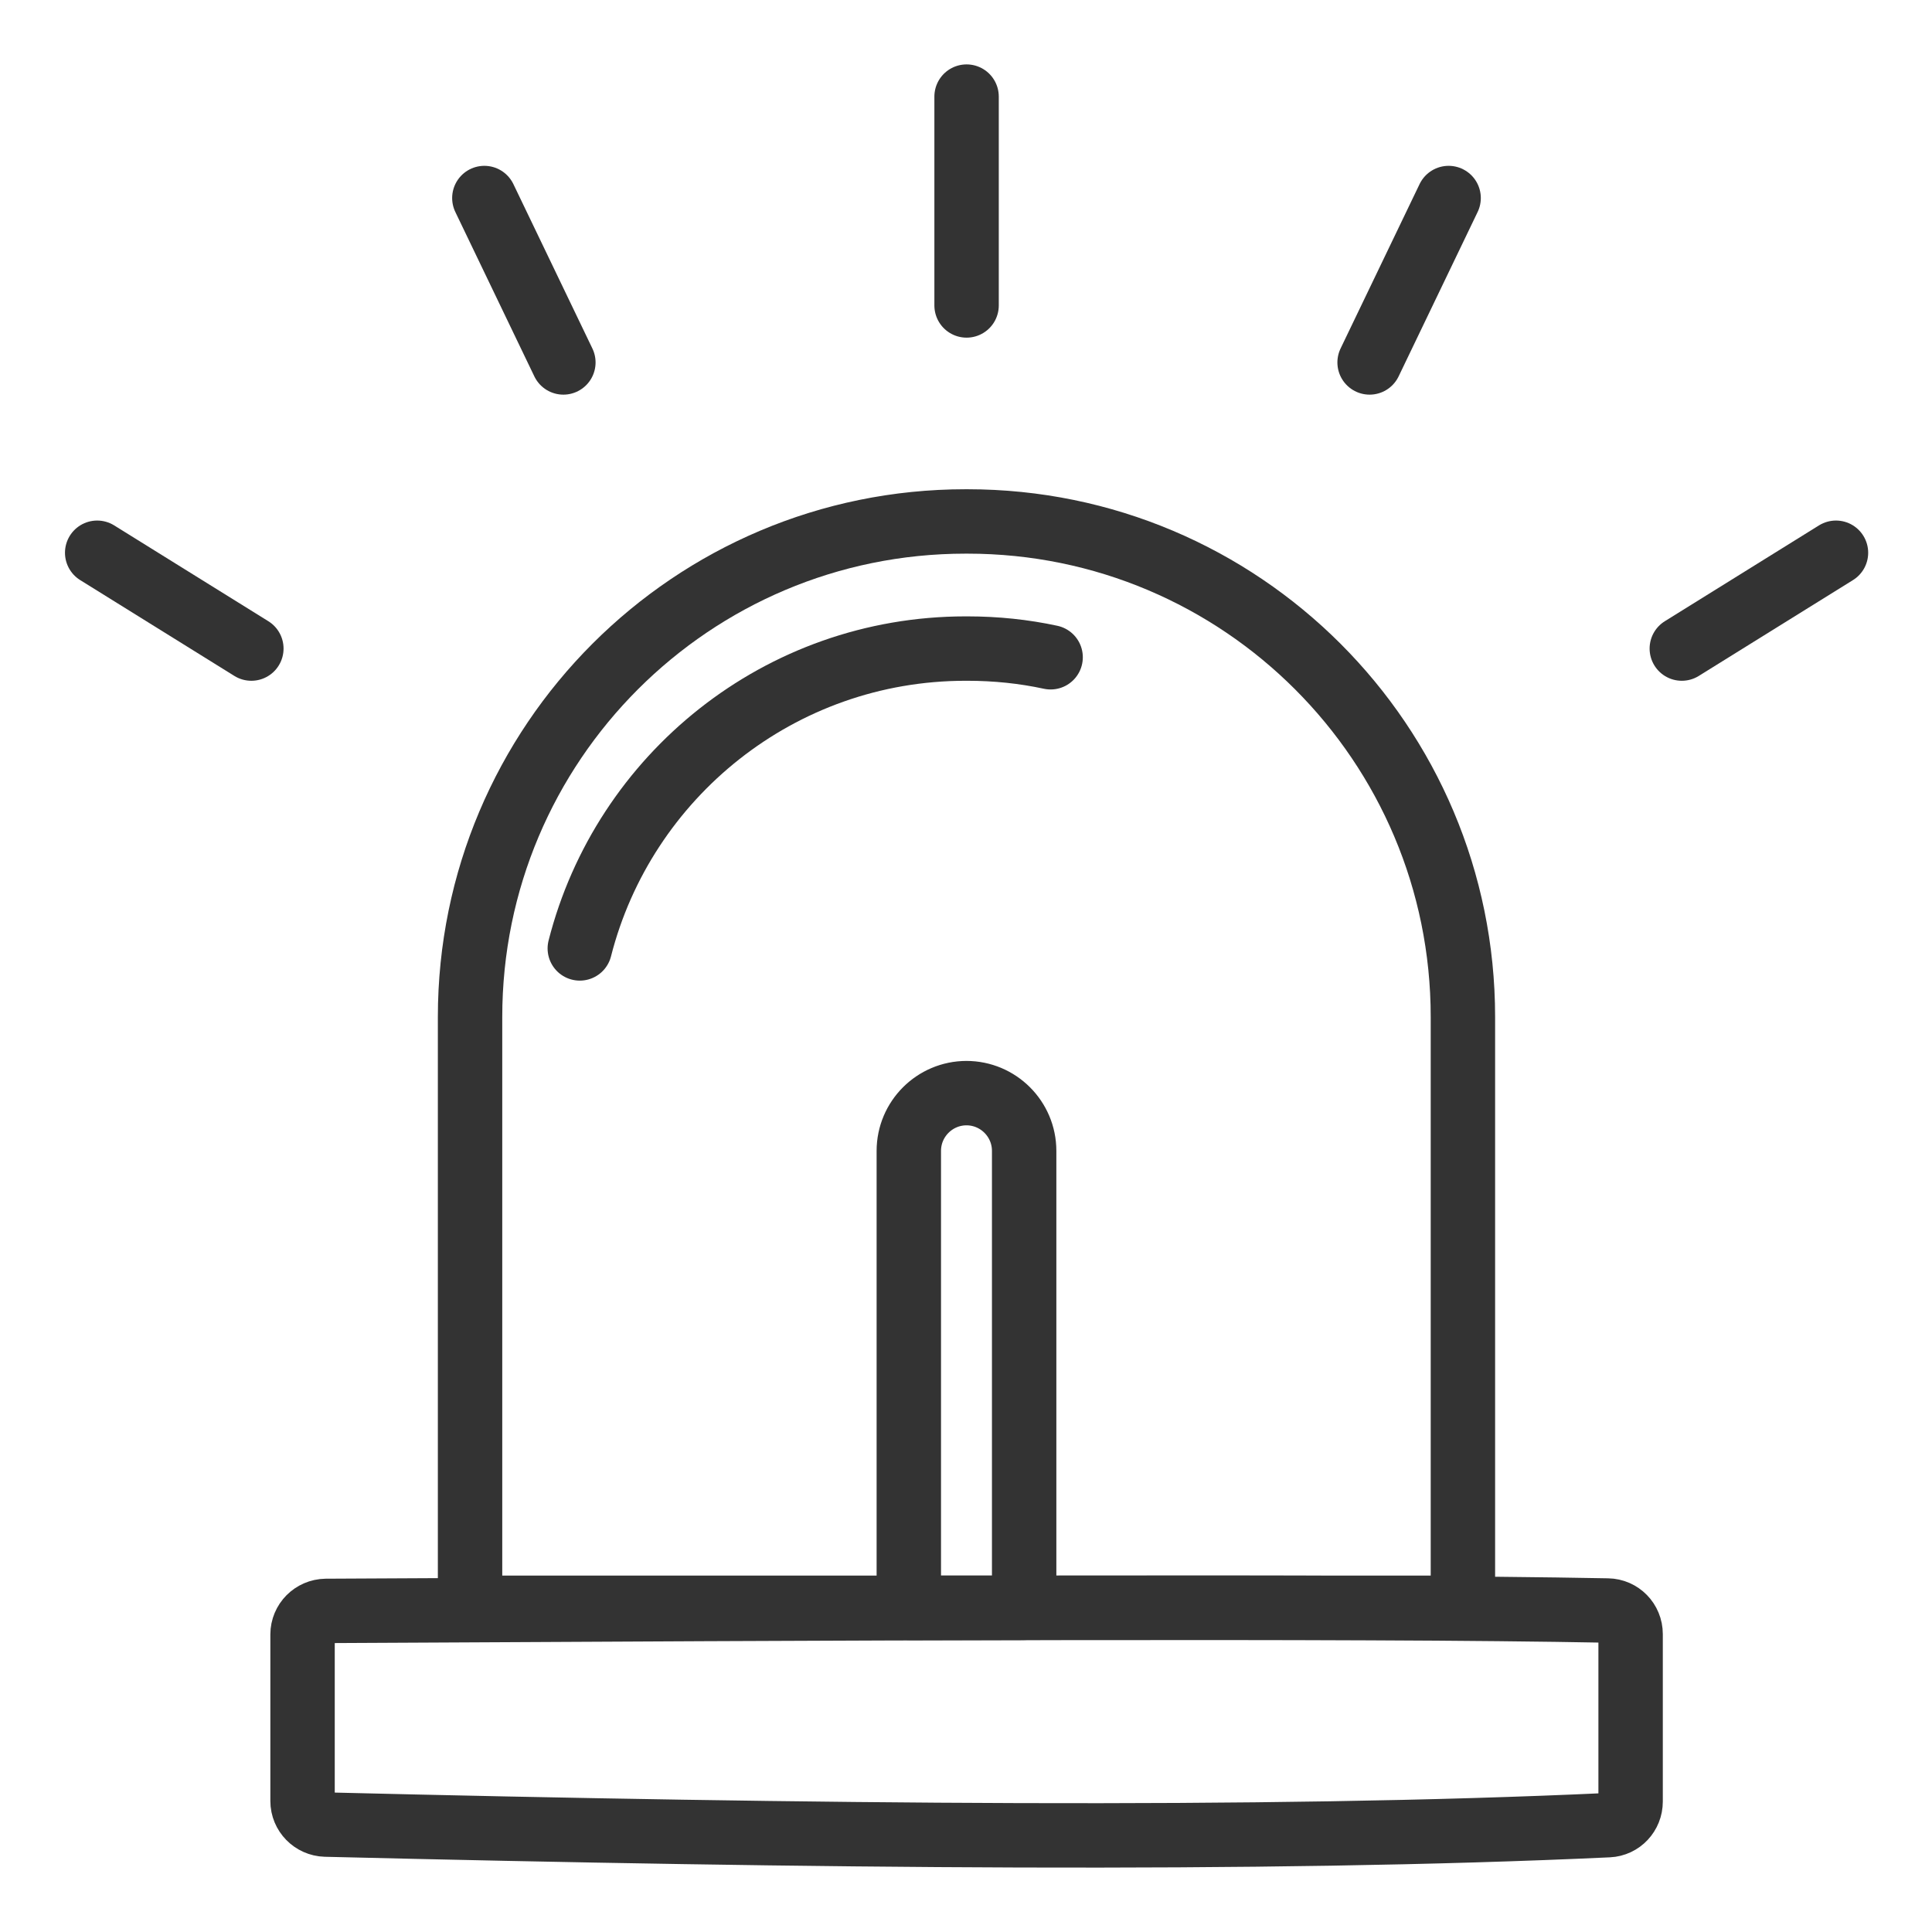 <svg width="30" height="30" viewBox="0 0 30 30" fill="none" xmlns="http://www.w3.org/2000/svg">
<path d="M24.975 28.341C19.605 28.59 12.597 28.515 5.055 28.332C4.857 28.326 4.698 28.164 4.698 27.966V25.38C4.698 25.179 4.86 25.017 5.061 25.014C12.966 24.972 20.898 24.93 24.963 25.008C25.161 25.011 25.32 25.173 25.32 25.374V27.975C25.32 28.17 25.17 28.332 24.975 28.341Z" stroke="#333333" stroke-linecap="round" stroke-linejoin="round"/>
<path d="M15.027 8.097H14.991C10.743 8.097 7.299 11.541 7.299 15.792V24.966H22.716V15.792C22.716 11.541 19.272 8.097 15.024 8.097H15.027Z" stroke="#333333" stroke-linecap="round" stroke-linejoin="round"/>
<path d="M16.314 10.206C15.897 10.116 15.465 10.071 15.021 10.071H14.994C12.108 10.071 9.684 12.051 9.003 14.727" stroke="#333333" stroke-linecap="round" stroke-linejoin="round"/>
<path d="M15.009 16.974C14.514 16.974 14.112 17.376 14.112 17.871V24.966H15.903V17.871C15.903 17.376 15.501 16.974 15.006 16.974H15.009Z" stroke="#333333" stroke-linecap="round" stroke-linejoin="round"/>
<path d="M15.009 1.5V4.743" stroke="#333333" stroke-linecap="round" stroke-linejoin="round"/>
<path d="M7.521 3.075L8.748 5.628" stroke="#333333" stroke-linecap="round" stroke-linejoin="round"/>
<path d="M1.509 8.583L3.903 10.071" stroke="#333333" stroke-linecap="round" stroke-linejoin="round"/>
<path d="M22.494 3.075L21.267 5.628" stroke="#333333" stroke-linecap="round" stroke-linejoin="round"/>
<path d="M28.509 8.583L26.115 10.071" stroke="#333333" stroke-linecap="round" stroke-linejoin="round"/>
</svg>

